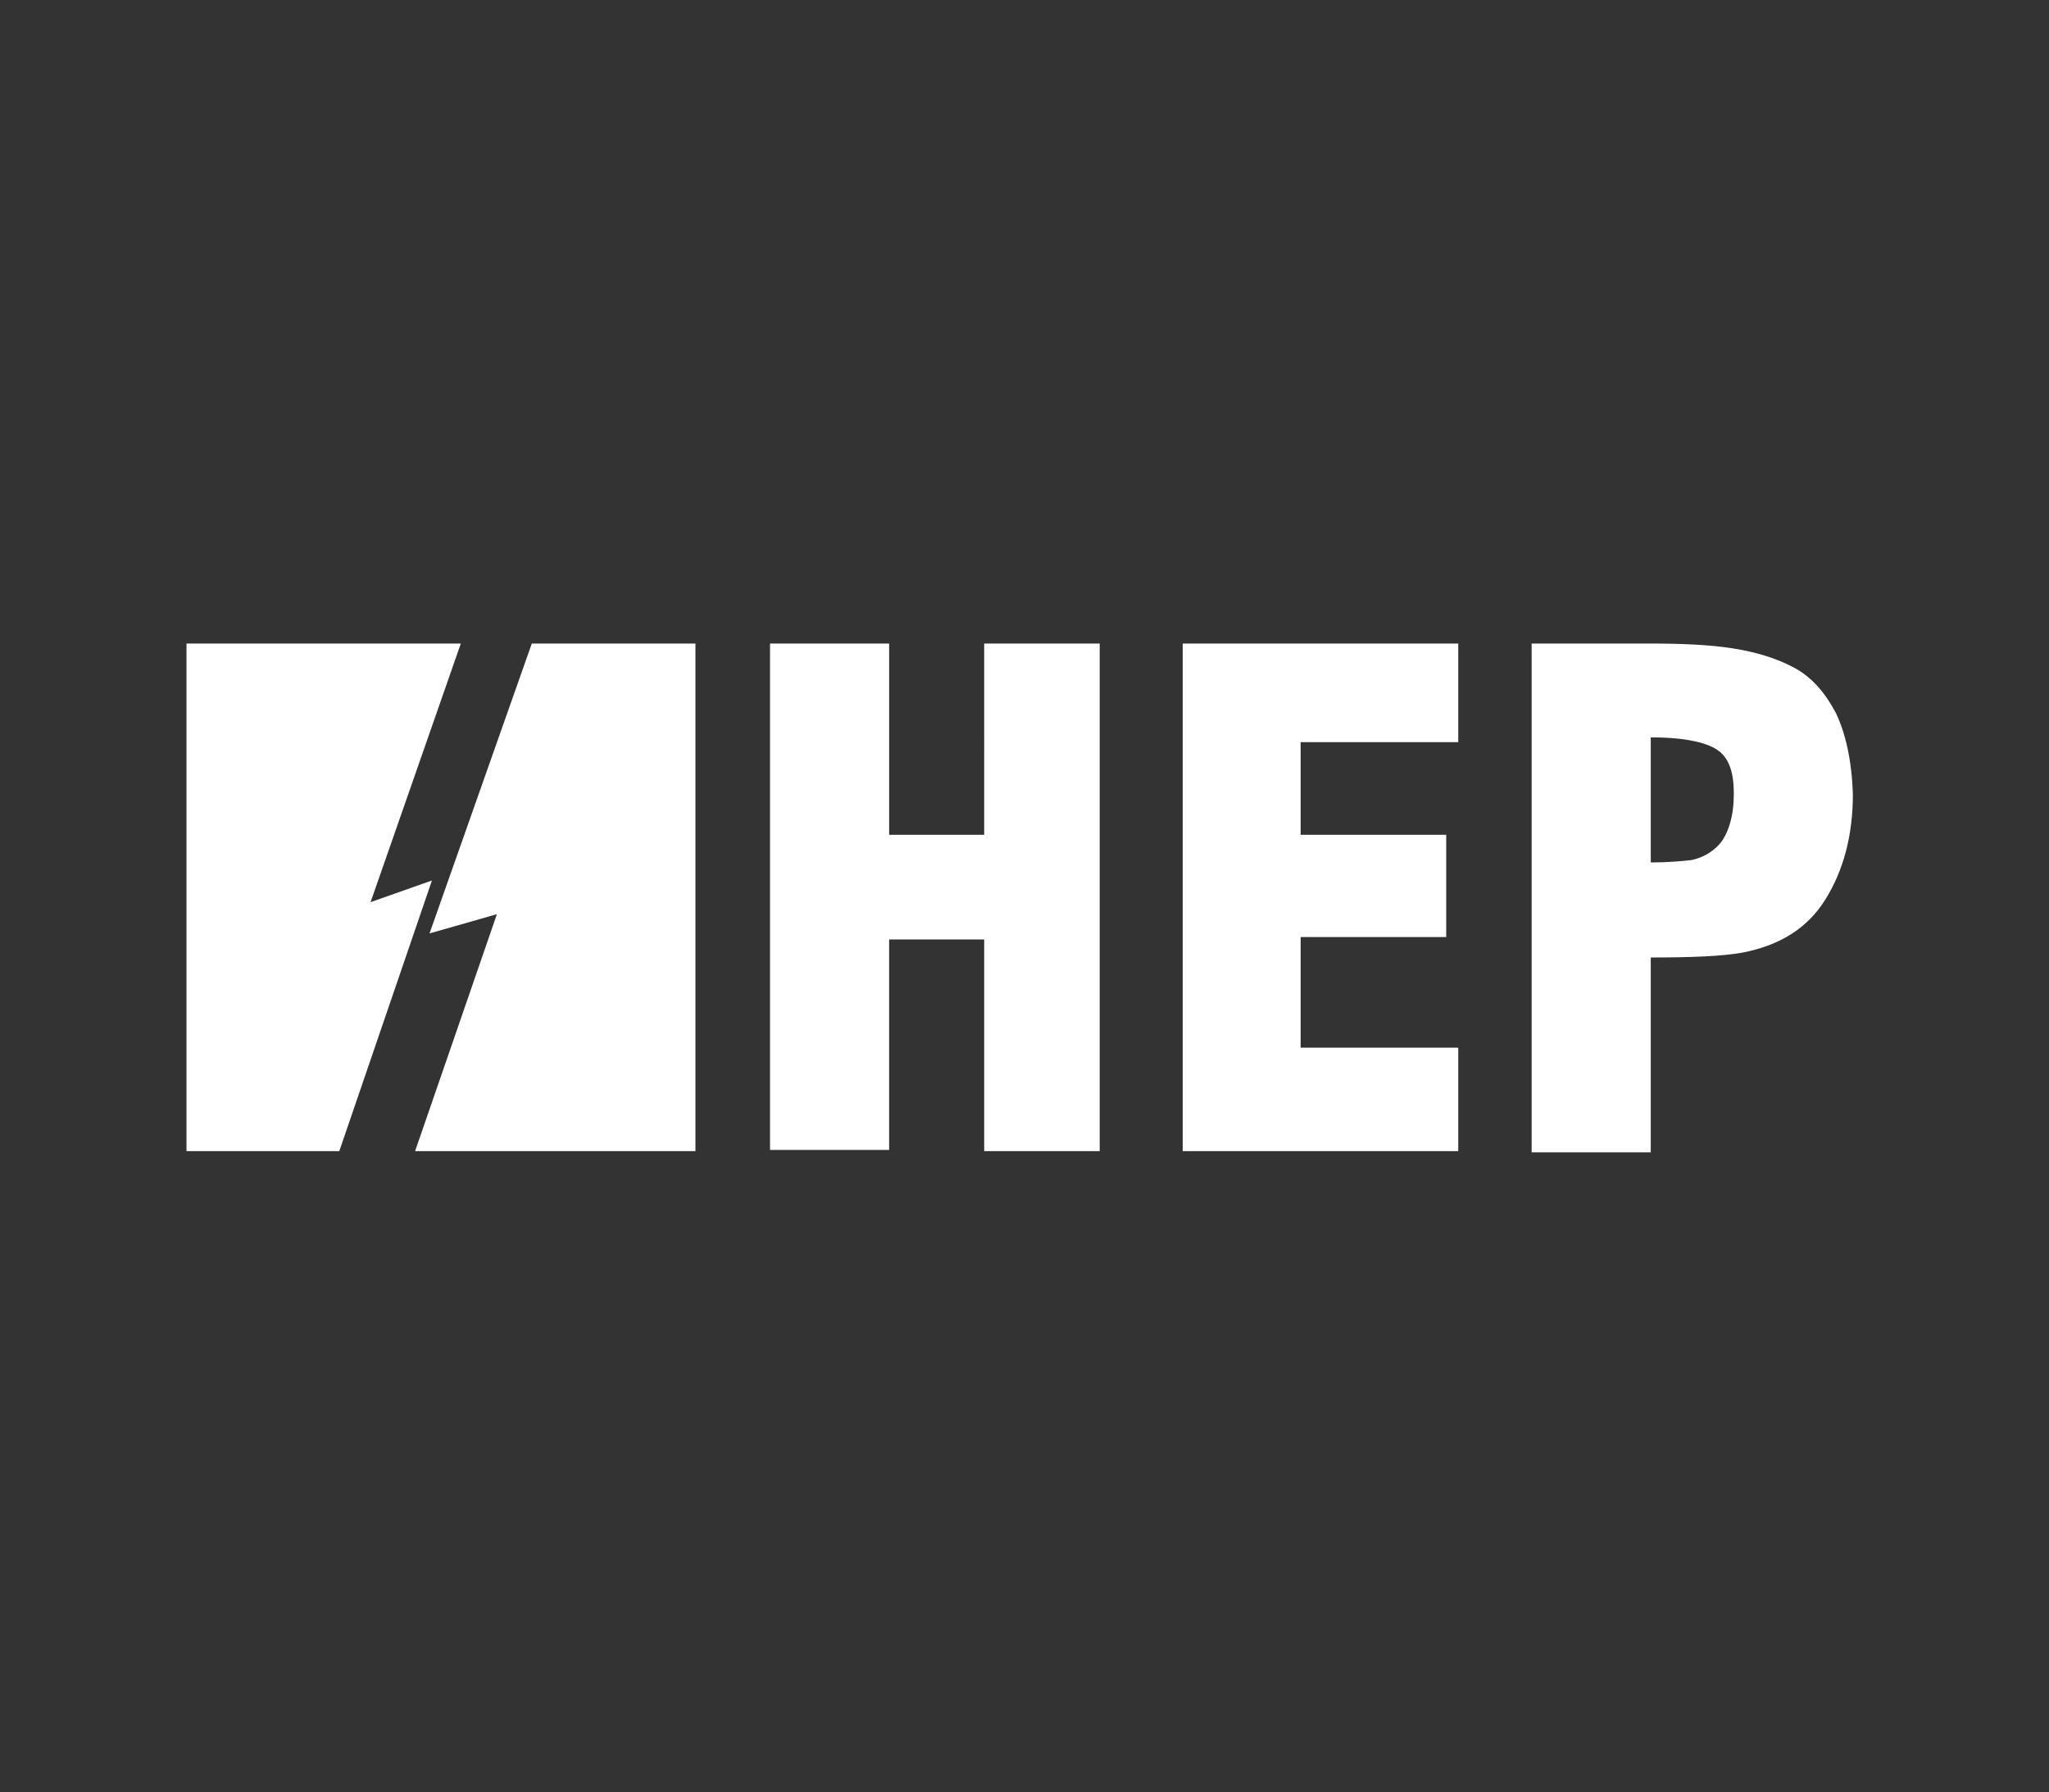 <?xml version="1.0" encoding="utf-8"?>
<!-- Generator: Adobe Illustrator 22.0.1, SVG Export Plug-In . SVG Version: 6.00 Build 0)  -->
<svg version="1.1" id="Layer_5" xmlns="http://www.w3.org/2000/svg" xmlns:xlink="http://www.w3.org/1999/xlink" x="0px" y="0px"
	 width="170.3px" height="149px" viewBox="0 0 170.3 149" style="enable-background:new 0 0 170.3 149;" xml:space="preserve">
<rect x="0" y="0" width="170.3" height="149" fill="#333333" stroke="none"/>
<style type="text/css">
	.st0{fill:#FFFFFF;}
	.st1{fill-rule:evenodd;clip-rule:evenodd;fill:#FFFFFF;}
</style>
<path class="st0" d="M64,95.7V53.5h9.9v15.9h7.9V53.5h9.6v42.2h-9.6V78.1h-7.9v17.5H64z M98.3,95.7V53.5h22.9v8.2h-13.1v7.7h12.1
	v8.5h-12.1v9.2h13.1v8.6H98.3z M127.3,95.7V53.5h9.7c2.8,0,5.1,0.1,7,0.4c1.9,0.3,3.6,0.8,5.1,1.6c1.5,0.8,2.6,2.1,3.5,3.8
	c0.8,1.7,1.3,3.9,1.4,6.7c0,3.5-0.8,6.4-2.3,8.8c-1.5,2.4-3.8,3.8-6.9,4.4c-1.7,0.3-4.2,0.4-7.6,0.4v16.2H127.3z M137.2,71.7
	c1.4,0,2.5-0.1,3.4-0.2c0.9-0.2,1.6-0.6,2.2-1.2c0.6-0.6,1-1.6,1.2-2.8c0.1-0.7,0.1-1.3,0.1-1.6c0-1.9-0.5-3.1-1.6-3.7
	c-1.1-0.6-2.9-0.9-5.3-0.9V71.7z"/>
<polygon class="st1" points="46.6,53.5 44.2,53.5 35.7,77.6 41.3,76 34.5,95.7 57.8,95.7 57.8,53.5 "/>
<polygon class="st1" points="15.5,53.5 15.5,95.7 28.2,95.7 35.9,73.2 30.8,75 38.3,53.5 "/>
</svg>
